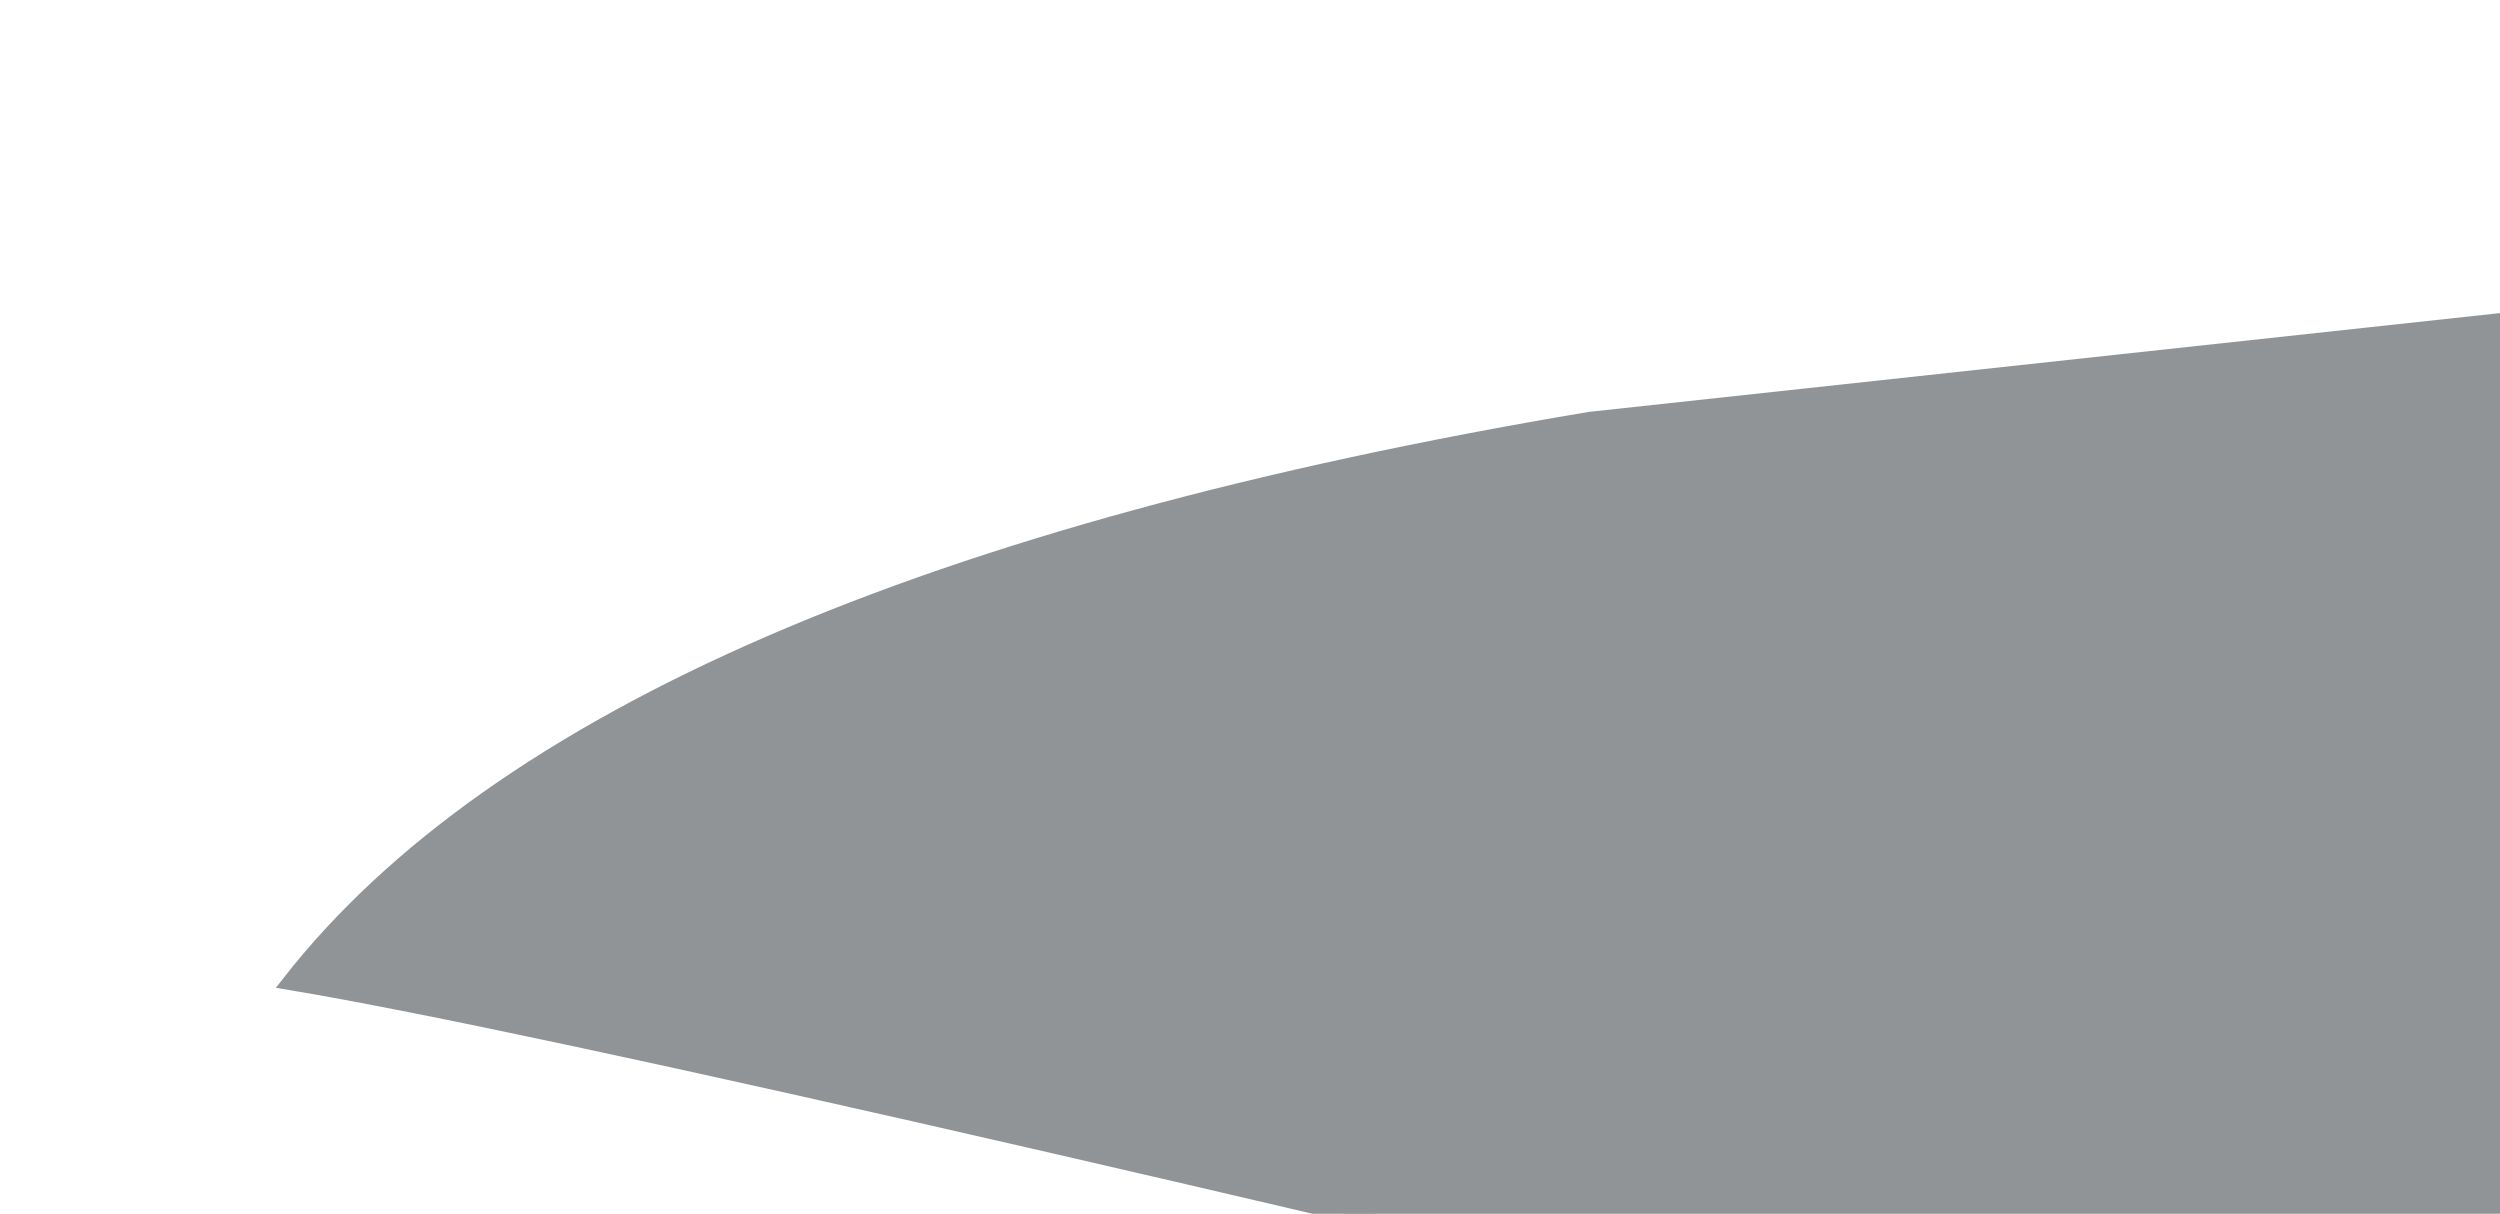 <svg width="17.3" height="8.4" viewBox="0 0 17.3 8.4" preserveAspectRatio="xMinYMin meet" xmlns="http://www.w3.org/2000/svg" xmlns:xlink="http://www.w3.org/1999/xlink">
  <defs>
    <filter id="dropshadow" height="130%">
      <feGaussianBlur in="SourceAlpha" stdDeviation="2"/> 
	  <feColorMatrix id="recolor"  type="matrix" values="0 0 0 0 1 0 0 0 0 1 0 0 0 0 1 0 0 0 1 0" result="white-glow"/>
      <feOffset dx="2" dy="2" result="offsetblur"/>
      <feComponentTransfer>
        <feFuncA type="linear" slope="0.2"/>
      </feComponentTransfer>
      <feMerge> 
        <feMergeNode in="white-glow"/> 
        <feMergeNode in="SourceGraphic"/> 
      </feMerge>
    </filter>
  </defs>
  <g filter="url(#dropshadow)">
    <path stroke="none" fill="#919497" d="M16.85 1.15 Q16.3 2.6 16 4.2 15.45 6.75 15.65 8.4 2.7 5.25 0 4.8 2.15 2.05 9 0.9 L17.3 0 16.85 1.15"/>
    <path fill="none" stroke="#919497" stroke-width="0.1" stroke-linecap="butt" stroke-linejoin="miter" stroke-miterlimit="3.863" d="M16.85 1.15 Q16.3 2.6 16 4.2 15.45 6.75 15.65 8.4 2.7 5.25 0 4.8 2.15 2.05 9 0.9 L17.3 0 16.85 1.15"/>
  </g>
</svg>